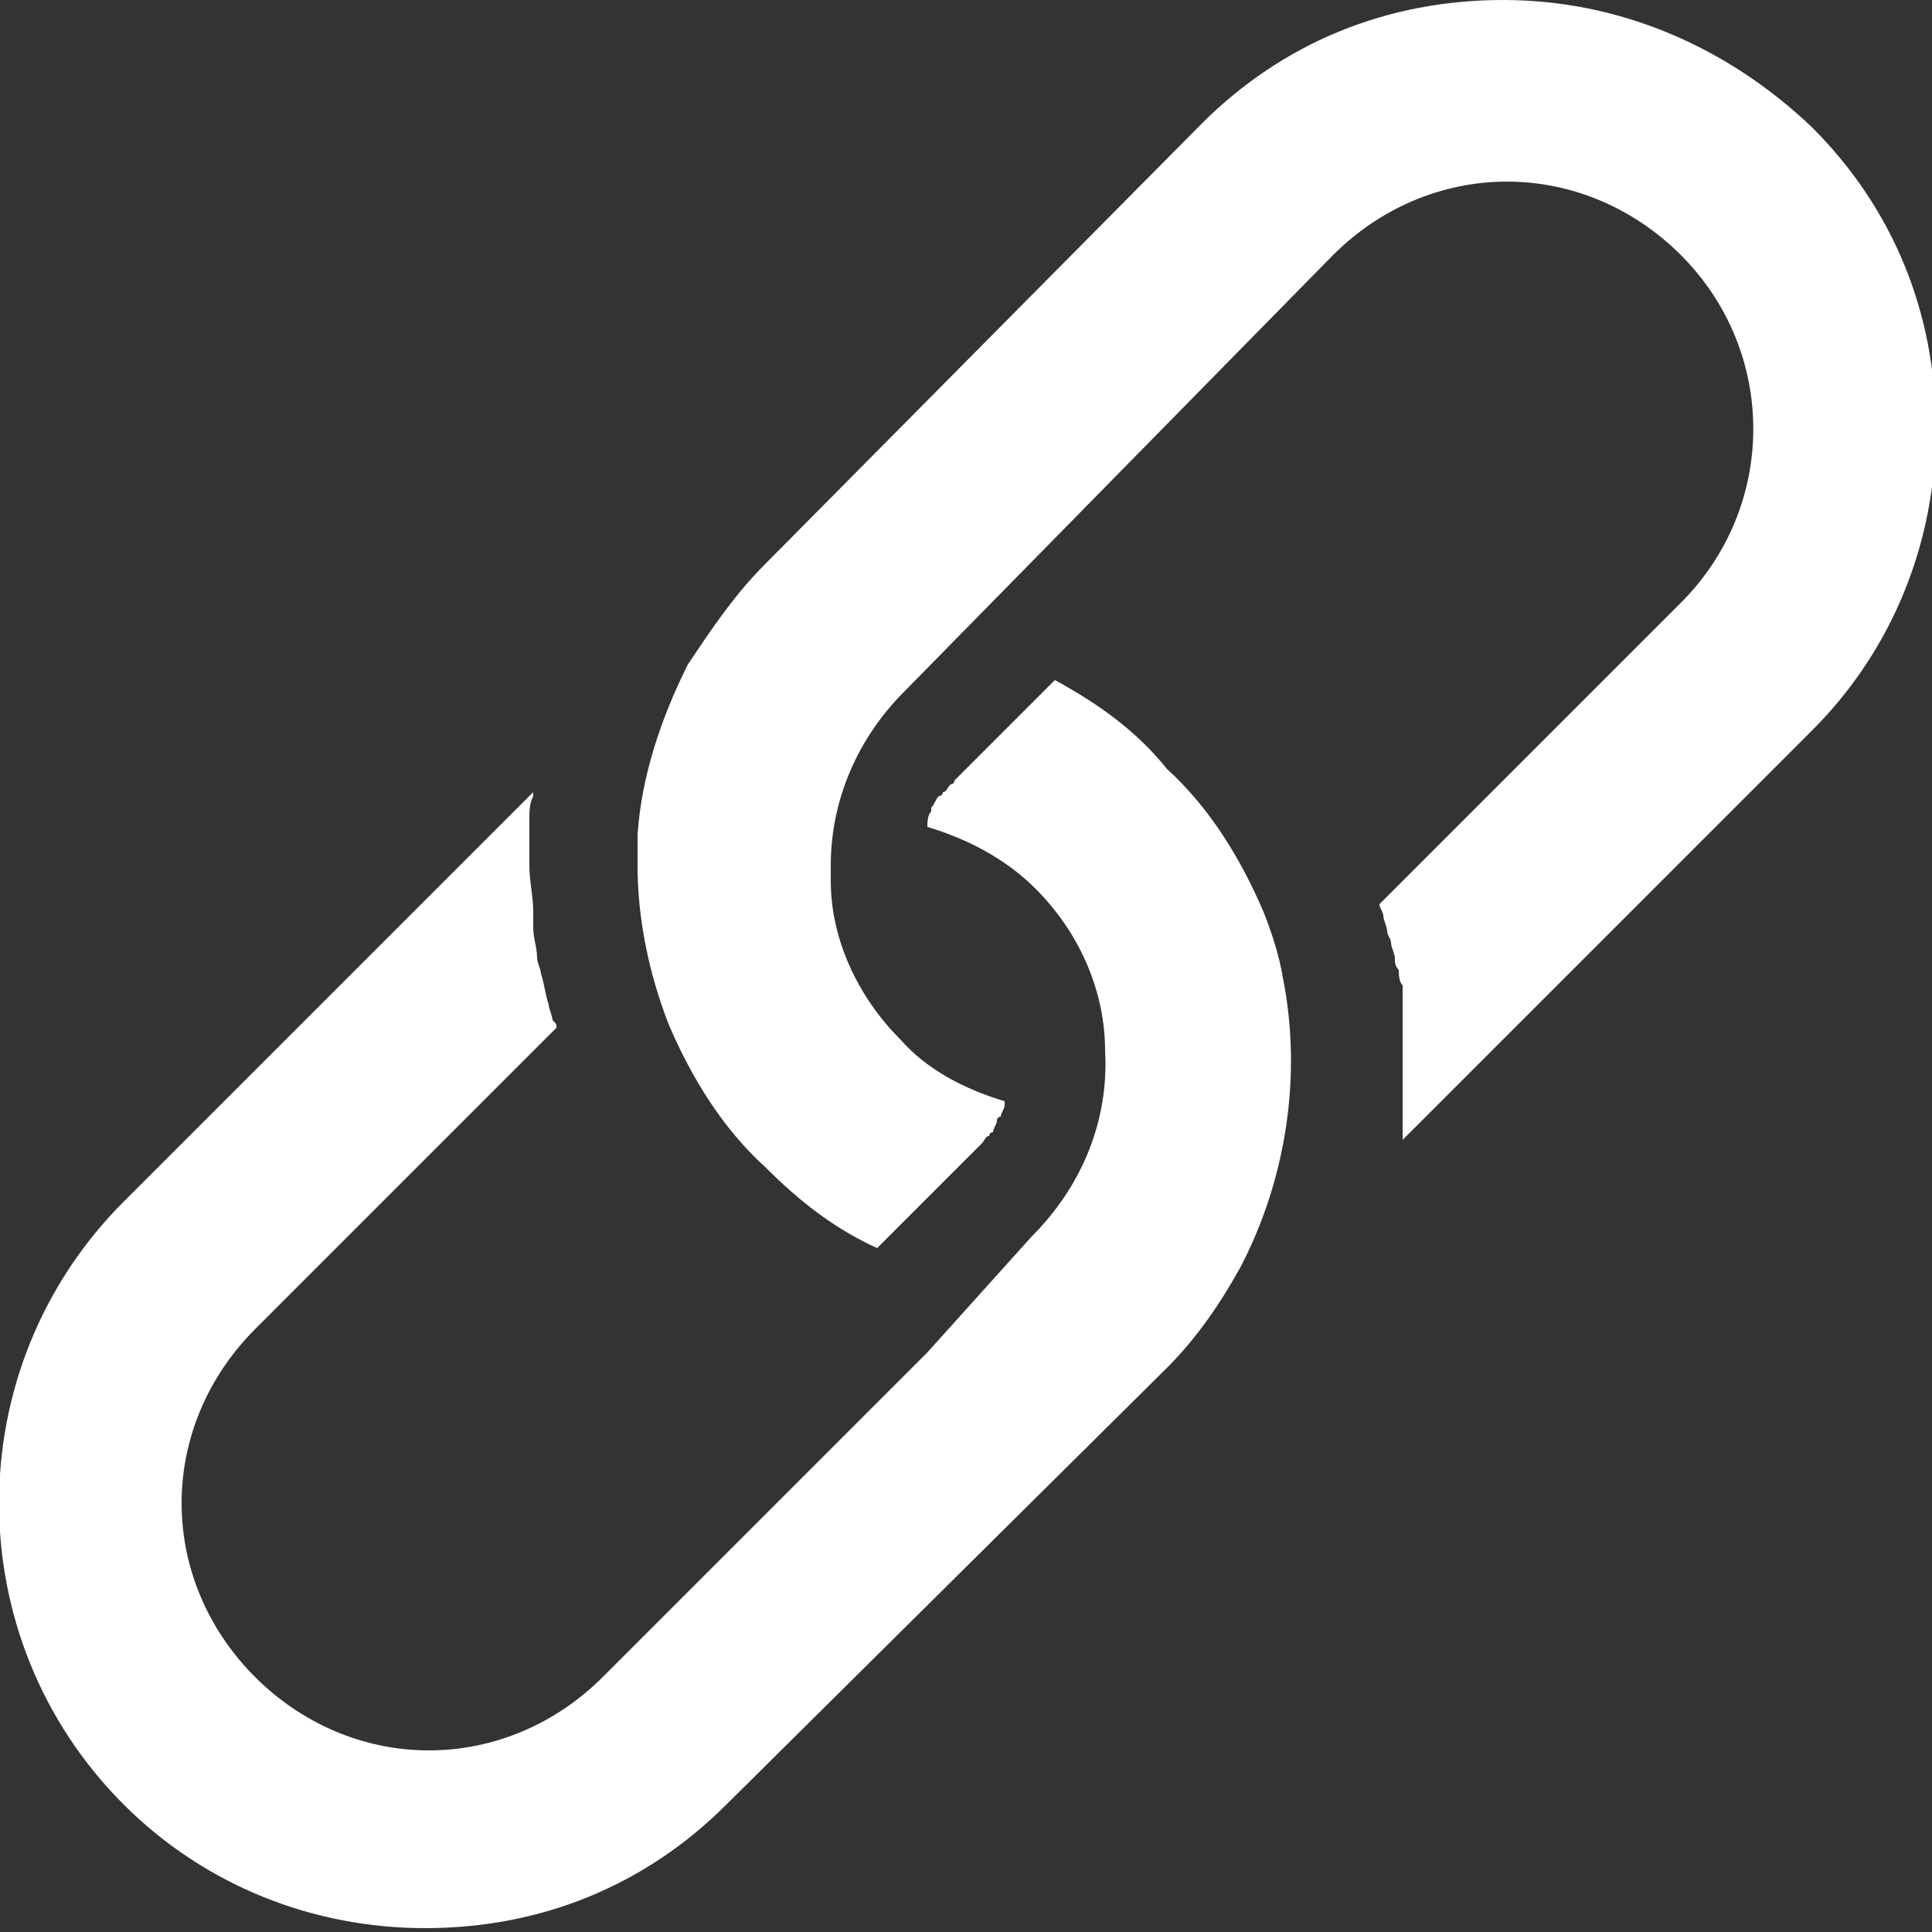 <?xml version="1.0" encoding="utf-8"?>
<!-- Generator: Adobe Illustrator 27.0.0, SVG Export Plug-In . SVG Version: 6.00 Build 0)  -->
<svg version="1.1" id="Layer_1" xmlns="http://www.w3.org/2000/svg" xmlns:xlink="http://www.w3.org/1999/xlink" x="0px" y="0px"
	 viewBox="0 0 50 50" style="enable-background:new 0 0 50 50;" xml:space="preserve">
<rect x="0" y="0" width="50" height="50" fill="#333333" stroke="none"/>
<style type="text/css">
	.st0{fill:#FFFFFF;}
</style>
<g>
	<path class="st0" d="M27.3,17.6L25,19.9c-0.1,0.1-0.2,0.2-0.3,0.3c0,0,0,0.1-0.1,0.1c-0.1,0.1-0.1,0.2-0.2,0.2c0,0,0,0.1-0.1,0.1
		c-0.1,0.1-0.1,0.2-0.2,0.3c0,0,0,0,0,0.1C24,21.1,24,21.3,24,21.4l0,0c1,0.3,2,0.8,2.8,1.6c1.1,1.1,1.8,2.6,1.8,4.2l0,0l0,0l0,0
		c0.1,1.8-0.6,3.5-1.9,4.8L24,35l0,0l-8.4,8.4c-1.2,1.2-2.8,1.9-4.5,1.9s-3.3-0.7-4.5-1.9s-1.9-2.8-1.9-4.5s0.7-3.3,1.9-4.5l7.8-7.8
		c0-0.1,0-0.1-0.1-0.2c0-0.1-0.1-0.3-0.1-0.4c-0.1-0.3-0.1-0.5-0.2-0.8c0-0.1-0.1-0.3-0.1-0.4c0-0.3-0.1-0.5-0.1-0.8
		c0-0.1,0-0.3,0-0.4c0-0.4-0.1-0.8-0.1-1.2c0-0.3,0-0.6,0-0.9c0-0.1,0-0.2,0-0.3c0-0.2,0-0.4,0.1-0.6v-0.1L3.2,31.1
		c-4.3,4.3-4.3,11.3,0,15.6c2.1,2.1,4.9,3.2,7.8,3.2c3,0,5.7-1.1,7.8-3.2l11.4-11.3c0.8-0.8,1.4-1.7,1.9-2.6c1.2-2.3,1.6-5,1.1-7.5
		c-0.1-0.6-0.3-1.2-0.5-1.7c-0.6-1.4-1.4-2.7-2.5-3.7C29.4,18.9,28.4,18.2,27.3,17.6L27.3,17.6z"/>
	<path class="st0" d="M16.5,21.6c0,0.2,0,0.5,0,0.8c0,1.4,0.3,2.8,0.8,4.1c0.6,1.4,1.4,2.7,2.5,3.7c0.9,0.9,1.8,1.6,2.9,2.1L25,30
		c0.1-0.1,0.2-0.2,0.3-0.3l0.1-0.1c0.1-0.1,0.1-0.2,0.2-0.2c0,0,0-0.1,0.1-0.1c0-0.1,0.1-0.2,0.1-0.3c0,0,0-0.1,0.1-0.1
		c0-0.1,0.1-0.2,0.1-0.3c0,0,0,0,0-0.1c-1-0.3-2-0.8-2.7-1.6c-1.1-1.1-1.8-2.6-1.8-4.1l0,0c0,0,0,0,0-0.1s0-0.2,0-0.3
		c0-1.7,0.7-3.3,1.9-4.5L34.5,6.6c1.2-1.2,2.8-1.9,4.5-1.9s3.3,0.7,4.5,1.9c2.5,2.5,2.5,6.5,0,9l-7.8,7.8c0,0.1,0.1,0.2,0.1,0.3
		c0,0.1,0.1,0.3,0.1,0.4s0.1,0.2,0.1,0.3c0,0.1,0.1,0.3,0.1,0.4s0,0.2,0.1,0.3c0,0.1,0,0.3,0.1,0.4c0,0.1,0,0.2,0,0.3
		c0,0.1,0,0.3,0,0.4s0,0.2,0,0.3c0,0.1,0,0.3,0,0.4s0,0.2,0,0.4c0,0.1,0,0.3,0,0.4s0,0.2,0,0.4c0,0.1,0,0.3,0,0.4s0,0.2,0,0.4
		c0,0.1,0,0.3,0,0.4s0,0.1,0,0.2l10.6-10.6c2.1-2.1,3.2-4.9,3.2-7.8c0-3-1.1-5.7-3.2-7.8c-2.2-2.1-5-3.3-8-3.3s-5.7,1.1-7.8,3.2
		L19.8,14.6c-0.8,0.8-1.4,1.7-2,2.6l0,0C17.1,18.6,16.6,20.1,16.5,21.6L16.5,21.6z"/>
</g>
</svg>
